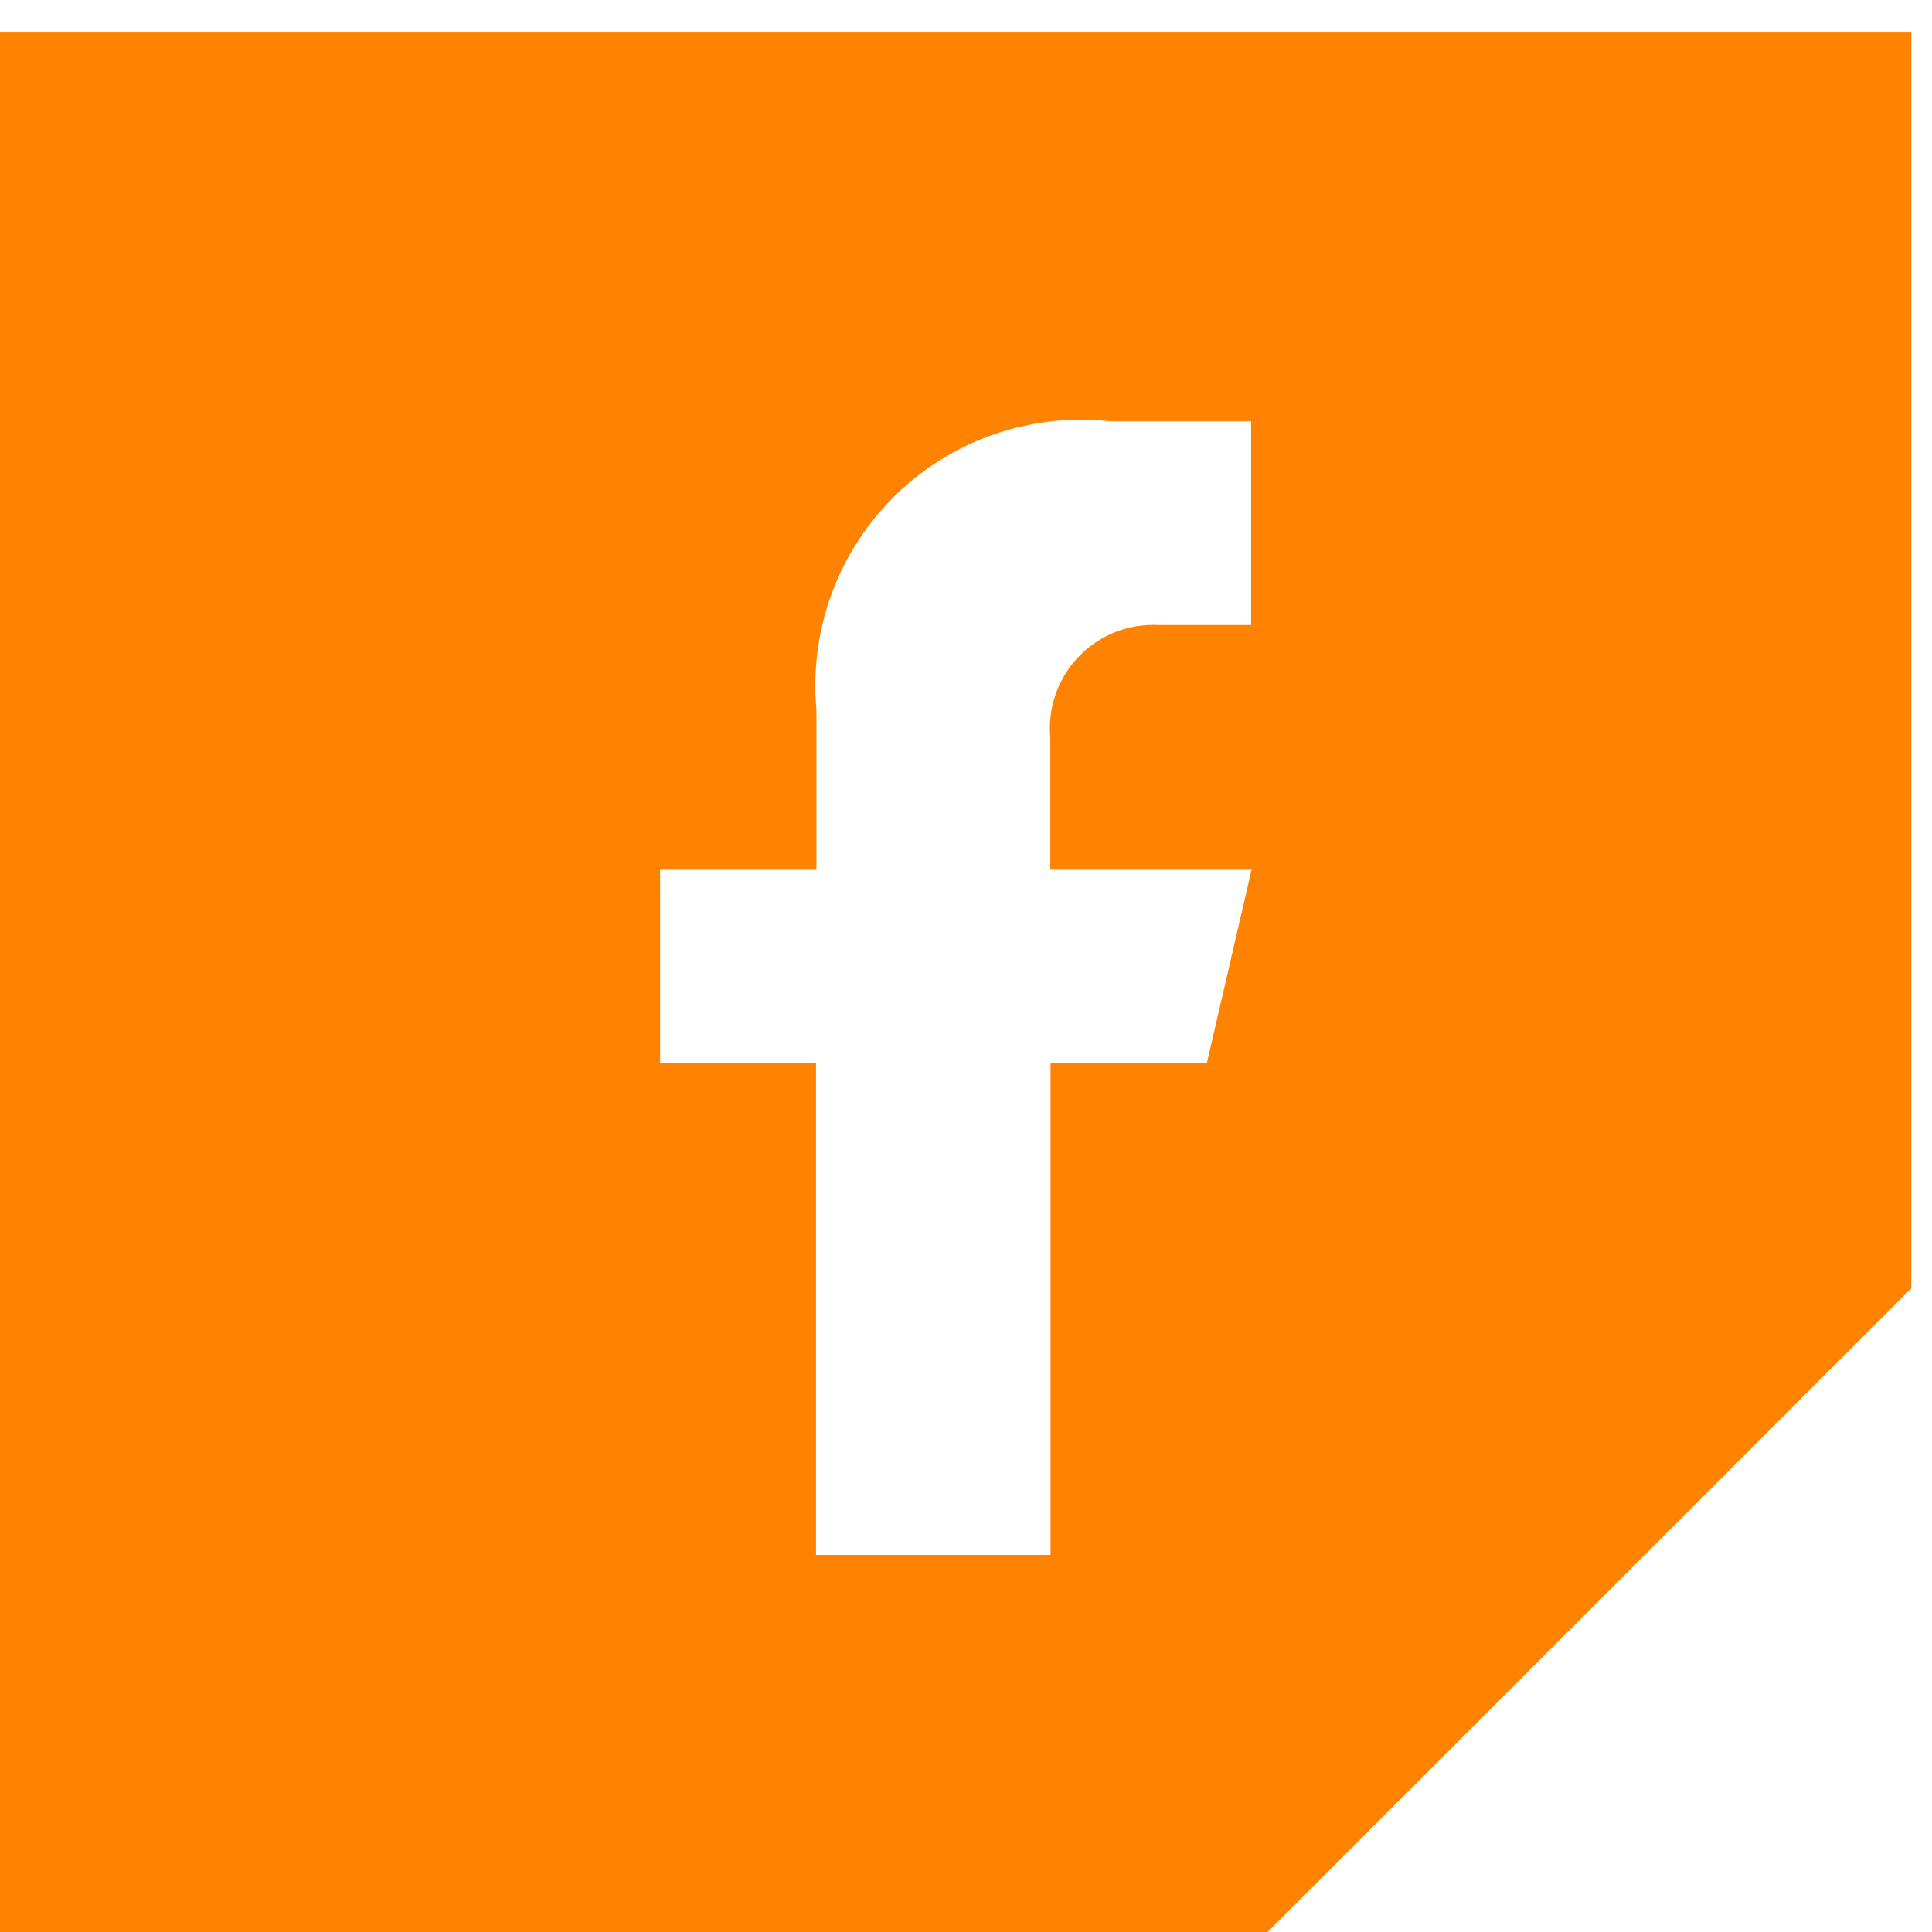<svg xmlns="http://www.w3.org/2000/svg" xmlns:xlink="http://www.w3.org/1999/xlink" width="24" height="24" viewBox="0 0 24 24">
  <defs>
    <clipPath id="clip-path">
      <rect id="Rechteck_193" data-name="Rechteck 193" width="24" height="24" transform="translate(0 0)" fill="none"/>
    </clipPath>
  </defs>
  <g id="Gruppe_161" data-name="Gruppe 161" transform="translate(0 0.418)">
    <g id="Gruppe_160" data-name="Gruppe 160" transform="translate(0 -0.418)" clip-path="url(#clip-path)">
      <path id="Pfad_262" data-name="Pfad 262" d="M0,0V23.743H15.6L23.743,15.6V0ZM14.992,12.8H13.05v6.112H10.137V12.8H8.2V10.4h1.942V8.406A3.3,3.3,0,0,1,13.792,4.83h1.75V7.36H14.379l0,0a1.284,1.284,0,0,0-1.332,1.4V10.4h2.5Z" transform="translate(0 0.404)" fill="#ff8300"/>
    </g>
  </g>
</svg>
